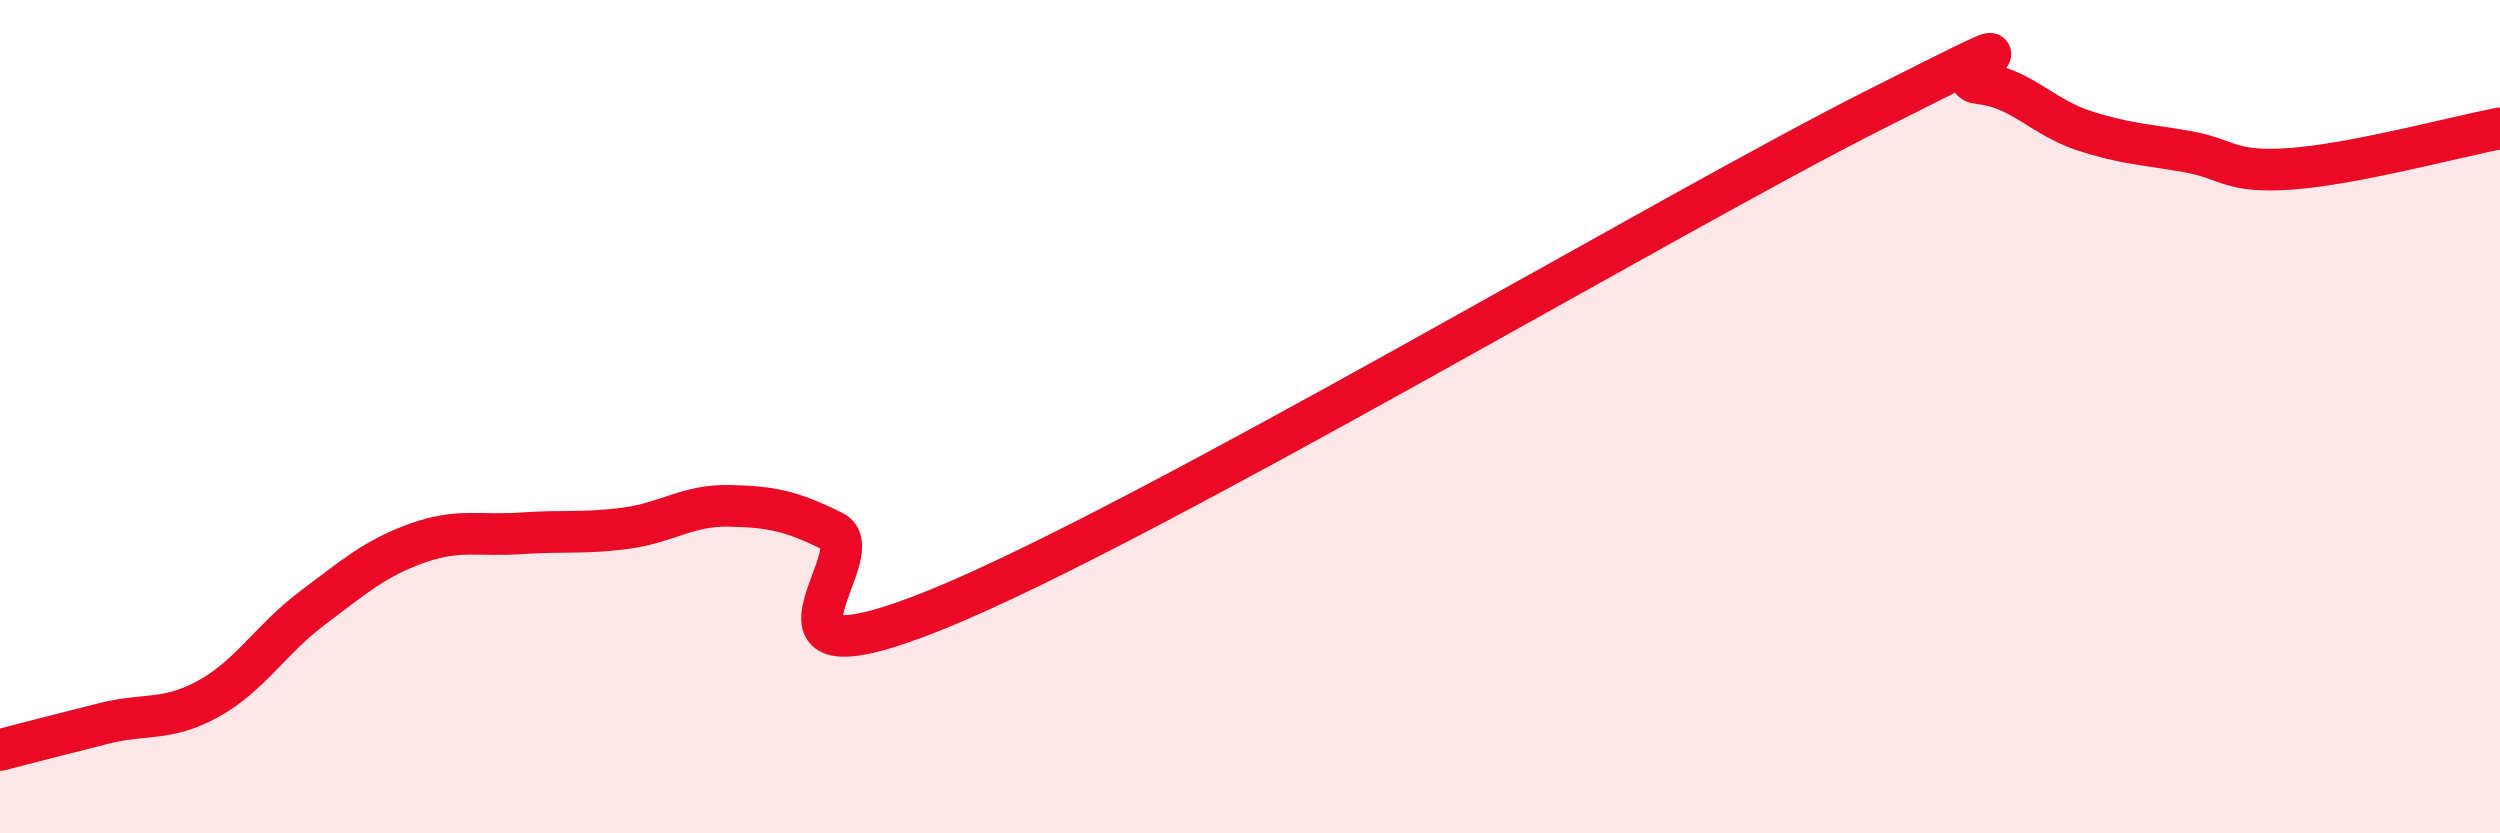 
    <svg width="60" height="20" viewBox="0 0 60 20" xmlns="http://www.w3.org/2000/svg">
      <path
        d="M 0,18 C 0.5,17.87 1.5,17.61 2.5,17.36 C 3.5,17.11 4,17.32 5,16.77 C 6,16.22 6.5,15.34 7.5,14.59 C 8.5,13.84 9,13.4 10,13.04 C 11,12.68 11.5,12.87 12.5,12.8 C 13.5,12.73 14,12.81 15,12.68 C 16,12.55 16.5,12.12 17.5,12.14 C 18.5,12.16 19,12.26 20,12.76 C 21,13.26 17.5,16.65 22.5,14.62 C 27.5,12.59 40,5.15 45,2.63 C 50,0.11 46.5,1.9 47.5,2 C 48.5,2.1 49,2.8 50,3.13 C 51,3.46 51.5,3.46 52.5,3.64 C 53.5,3.82 53.5,4.16 55,4.05 C 56.5,3.94 59,3.27 60,3.08L60 20L0 20Z"
        fill="#EB0A25"
        opacity="0.1"
        stroke-linecap="round"
        stroke-linejoin="round"
      />
      <path
        d="M 0,18 C 0.5,17.87 1.5,17.61 2.5,17.36 C 3.5,17.11 4,17.32 5,16.77 C 6,16.22 6.5,15.34 7.5,14.59 C 8.5,13.84 9,13.4 10,13.04 C 11,12.68 11.5,12.87 12.5,12.8 C 13.5,12.73 14,12.81 15,12.68 C 16,12.55 16.5,12.12 17.5,12.14 C 18.5,12.16 19,12.26 20,12.76 C 21,13.26 17.5,16.65 22.5,14.62 C 27.5,12.59 40,5.15 45,2.63 C 50,0.11 46.5,1.9 47.5,2 C 48.5,2.1 49,2.8 50,3.13 C 51,3.46 51.5,3.46 52.5,3.64 C 53.5,3.82 53.5,4.16 55,4.05 C 56.5,3.94 59,3.27 60,3.08"
        stroke="#EB0A25"
        stroke-width="1"
        fill="none"
        stroke-linecap="round"
        stroke-linejoin="round"
      />
    </svg>
  